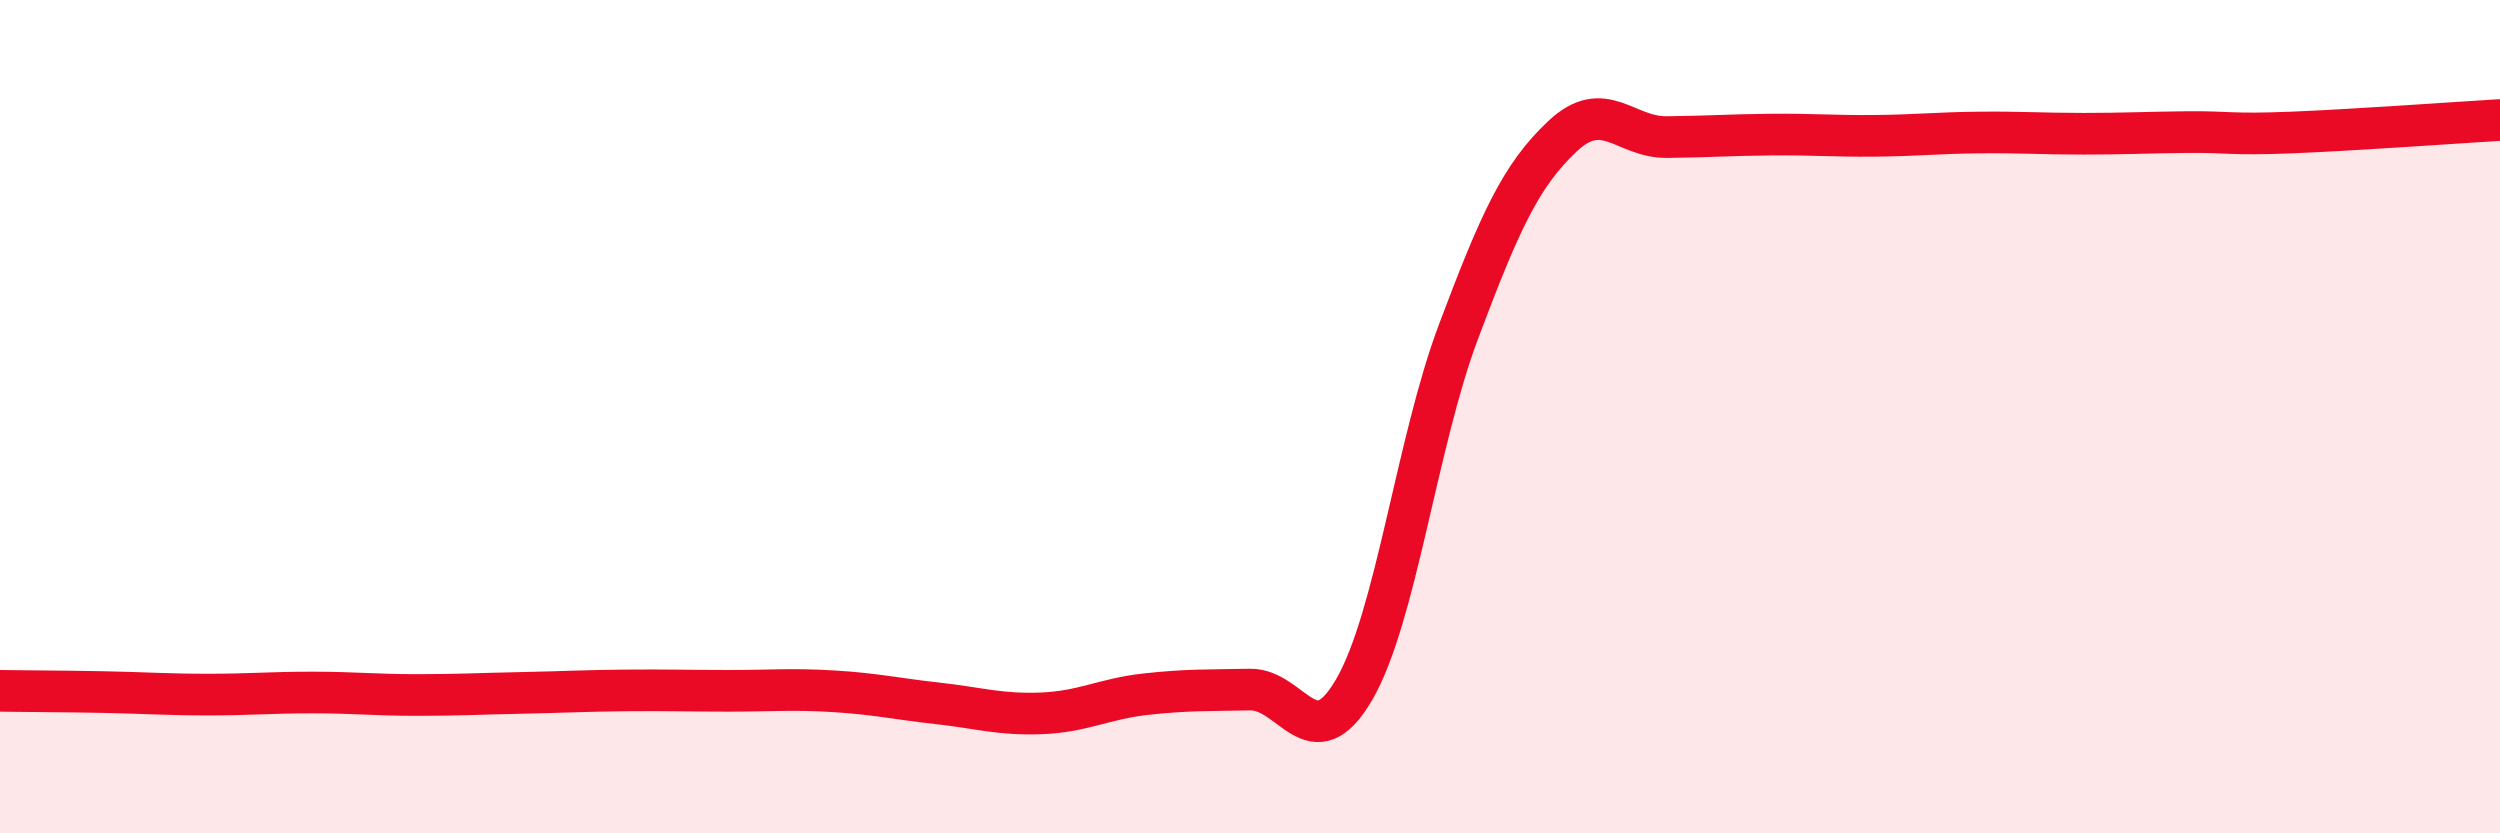 
    <svg width="60" height="20" viewBox="0 0 60 20" xmlns="http://www.w3.org/2000/svg">
      <path
        d="M 0,16.58 C 0.5,16.59 1.5,16.59 2.5,16.61 C 3.5,16.63 4,16.67 5,16.67 C 6,16.67 6.5,16.62 7.5,16.62 C 8.5,16.62 9,16.68 10,16.68 C 11,16.68 11.5,16.65 12.5,16.63 C 13.5,16.61 14,16.58 15,16.57 C 16,16.56 16.5,16.58 17.5,16.58 C 18.5,16.58 19,16.53 20,16.59 C 21,16.65 21.5,16.77 22.5,16.88 C 23.5,16.99 24,17.16 25,17.12 C 26,17.08 26.5,16.77 27.5,16.66 C 28.5,16.55 29,16.57 30,16.55 C 31,16.53 31.5,18.27 32.5,16.55 C 33.5,14.83 34,10.63 35,7.97 C 36,5.31 36.5,4.21 37.5,3.27 C 38.5,2.33 39,3.3 40,3.29 C 41,3.28 41.5,3.24 42.5,3.23 C 43.5,3.22 44,3.27 45,3.26 C 46,3.25 46.5,3.19 47.5,3.18 C 48.5,3.17 49,3.21 50,3.21 C 51,3.21 51.5,3.18 52.5,3.17 C 53.5,3.16 53.5,3.24 55,3.18 C 56.5,3.12 59,2.94 60,2.88L60 20L0 20Z"
        fill="#EB0A25"
        opacity="0.1"
        stroke-linecap="round"
        stroke-linejoin="round"
      />
      <path
        d="M 0,16.58 C 0.5,16.59 1.5,16.59 2.5,16.61 C 3.5,16.63 4,16.67 5,16.67 C 6,16.67 6.5,16.62 7.5,16.62 C 8.5,16.62 9,16.68 10,16.68 C 11,16.68 11.5,16.65 12.5,16.63 C 13.5,16.61 14,16.58 15,16.57 C 16,16.56 16.5,16.58 17.5,16.58 C 18.5,16.58 19,16.53 20,16.59 C 21,16.65 21.5,16.77 22.5,16.88 C 23.5,16.99 24,17.16 25,17.12 C 26,17.08 26.5,16.77 27.5,16.66 C 28.5,16.55 29,16.57 30,16.55 C 31,16.53 31.5,18.27 32.5,16.55 C 33.5,14.83 34,10.63 35,7.97 C 36,5.31 36.5,4.21 37.5,3.27 C 38.5,2.33 39,3.3 40,3.29 C 41,3.28 41.5,3.24 42.5,3.23 C 43.5,3.22 44,3.27 45,3.26 C 46,3.25 46.5,3.19 47.5,3.18 C 48.5,3.17 49,3.21 50,3.21 C 51,3.21 51.5,3.18 52.5,3.17 C 53.5,3.16 53.5,3.24 55,3.18 C 56.5,3.12 59,2.94 60,2.88"
        stroke="#EB0A25"
        stroke-width="1"
        fill="none"
        stroke-linecap="round"
        stroke-linejoin="round"
      />
    </svg>
  